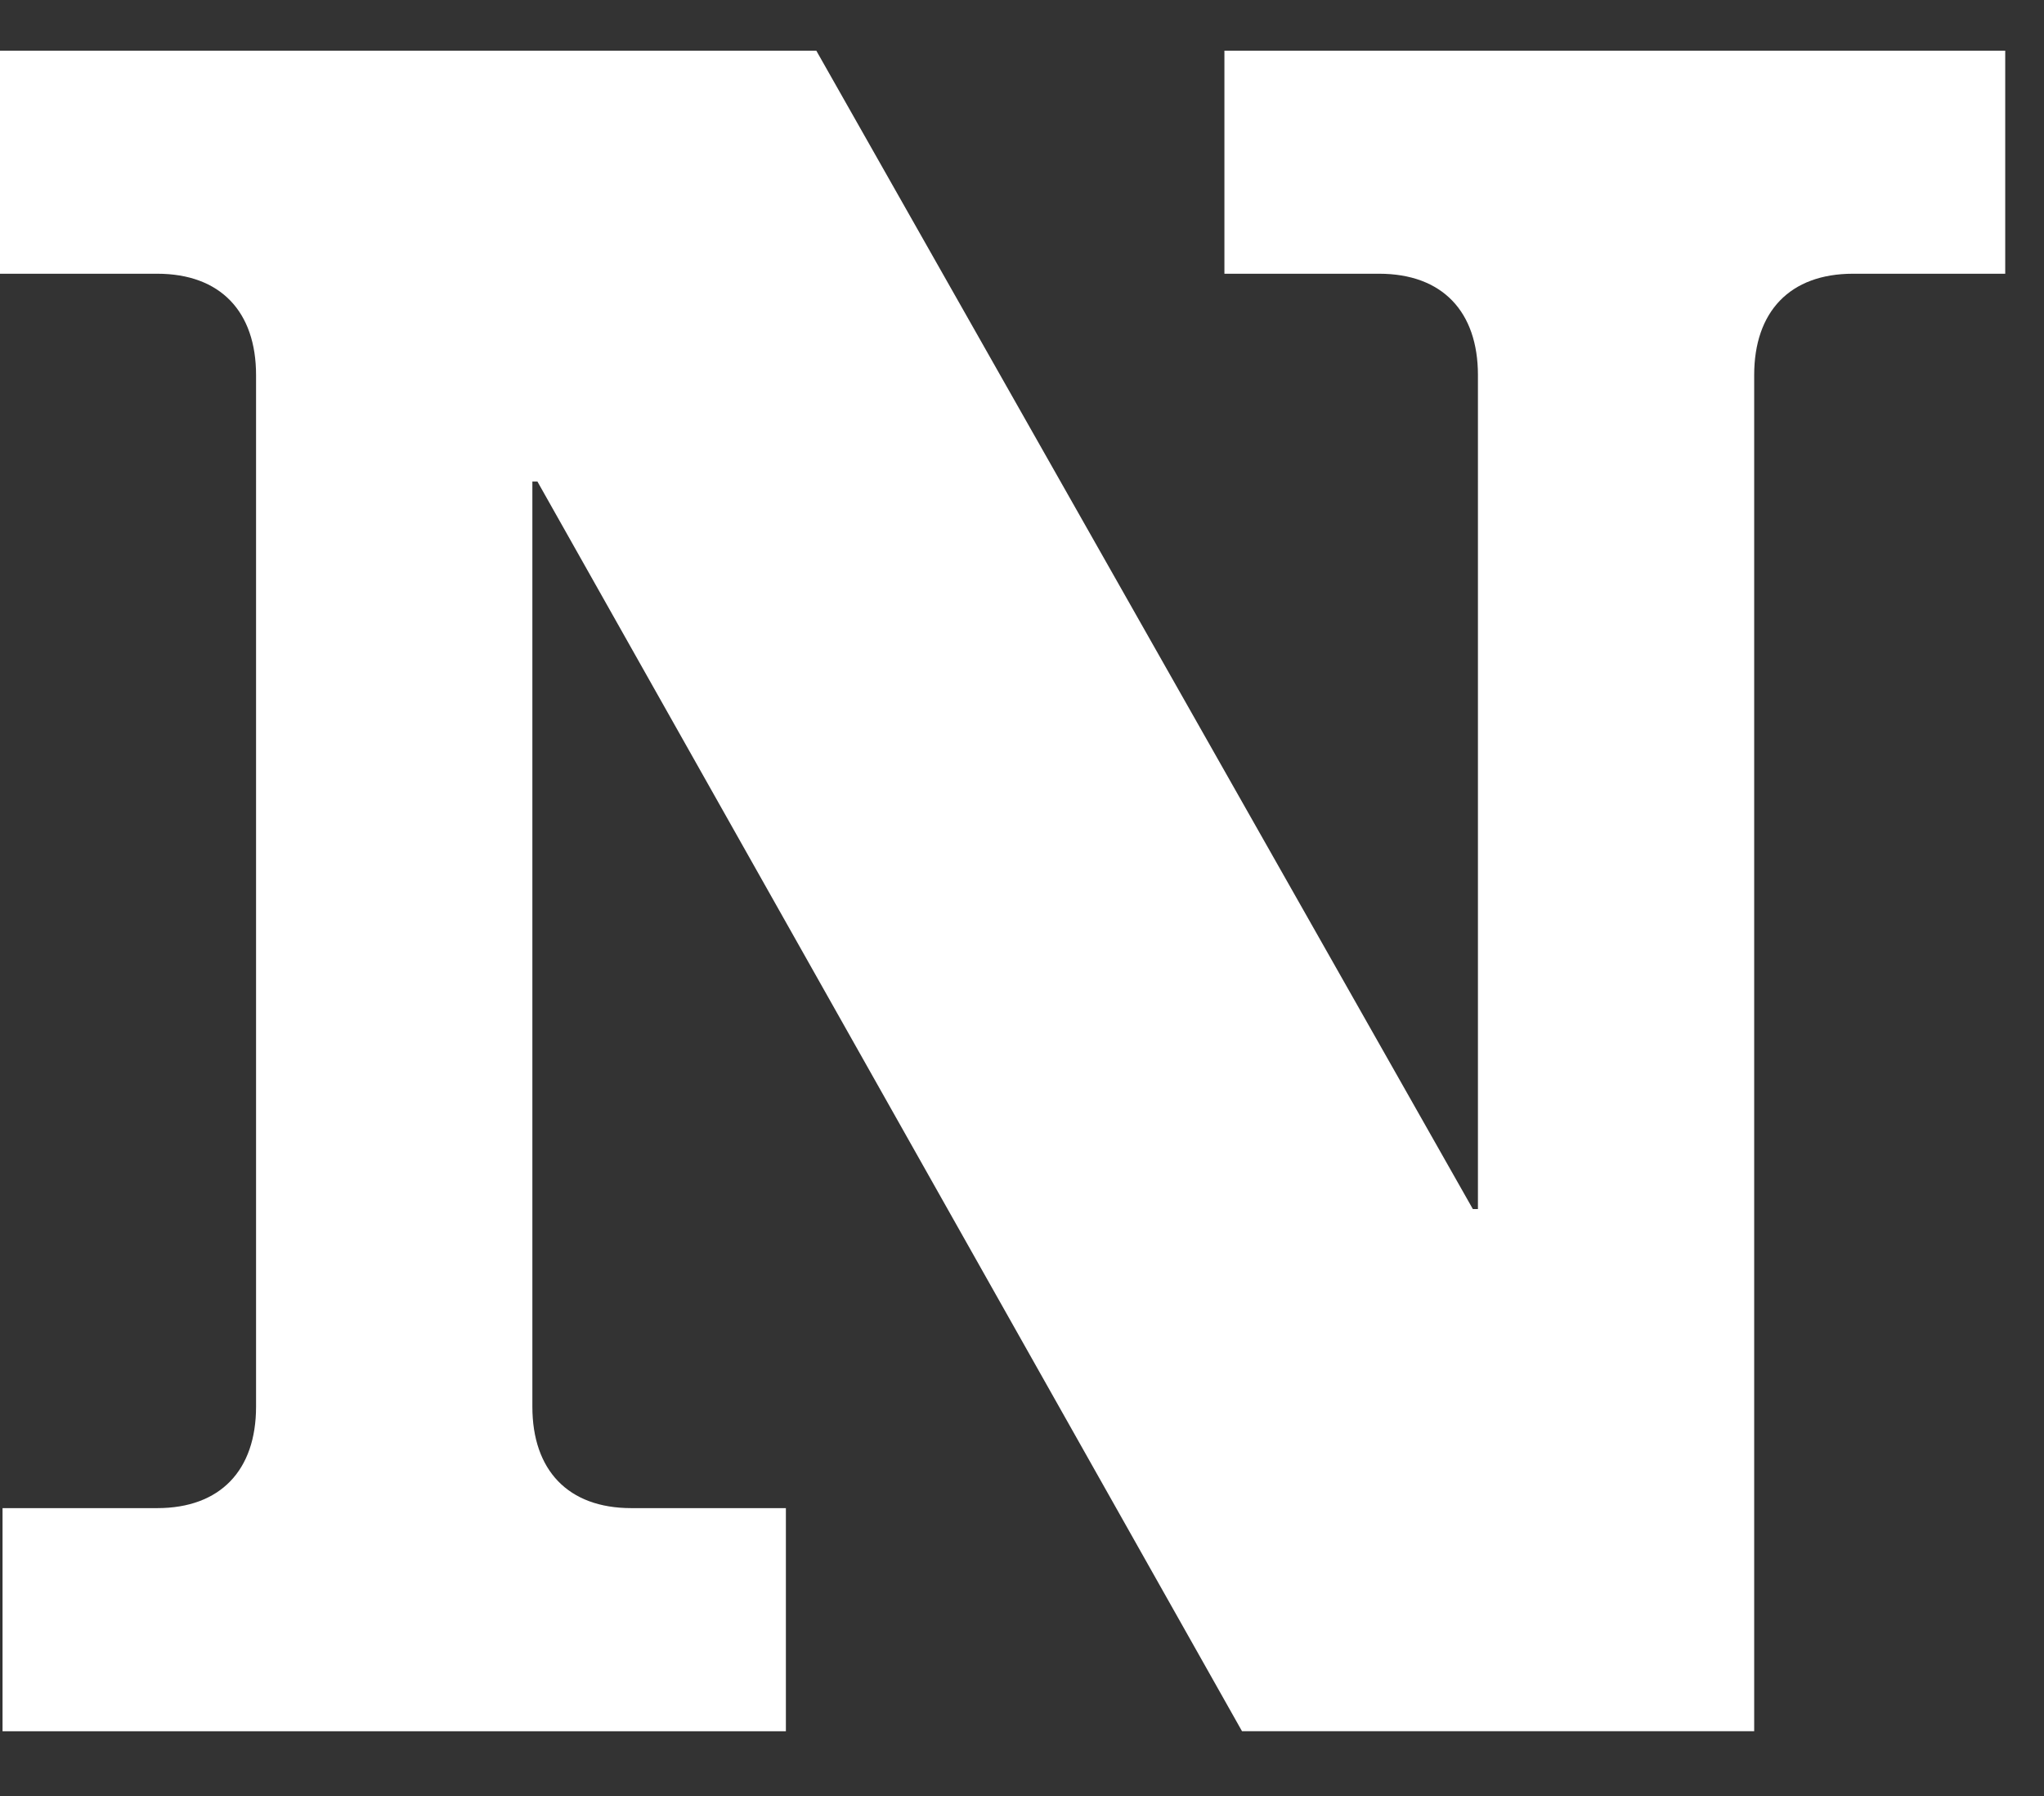 <?xml version="1.0" encoding="utf-8"?>
<!-- Generator: Adobe Illustrator 16.0.3, SVG Export Plug-In . SVG Version: 6.00 Build 0)  -->
<!DOCTYPE svg PUBLIC "-//W3C//DTD SVG 1.1//EN" "http://www.w3.org/Graphics/SVG/1.1/DTD/svg11.dtd">
<svg version="1.1" id="レイヤー_1" xmlns="http://www.w3.org/2000/svg" xmlns:xlink="http://www.w3.org/1999/xlink" x="0px"
	 y="0px" width="33px" height="29px" viewBox="0 0 33 29" enable-background="new 0 0 33 29" xml:space="preserve" preserveAspectRatio="none">
<rect x="0" y="0" width="33" height="29" fill="#333333" stroke="none"/>
<g>
	<path fill="#FFFFFF" d="M23.779,19.523h0.082V6.057c0-1.023-0.572-1.637-1.596-1.637h-2.497V0.818h12.606V4.42h-2.457
		c-1.022,0-1.596,0.614-1.596,1.637v21.897h-8.269L8.677,7.776H8.595v14.938c0,1.022,0.573,1.638,1.597,1.638h2.496v3.603H0.041
		v-3.603h2.496c1.022,0,1.597-0.613,1.597-1.638V6.057c0-1.023-0.573-1.637-1.597-1.637H0V0.818h13.179L23.779,19.523z"/>
</g>
</svg>
